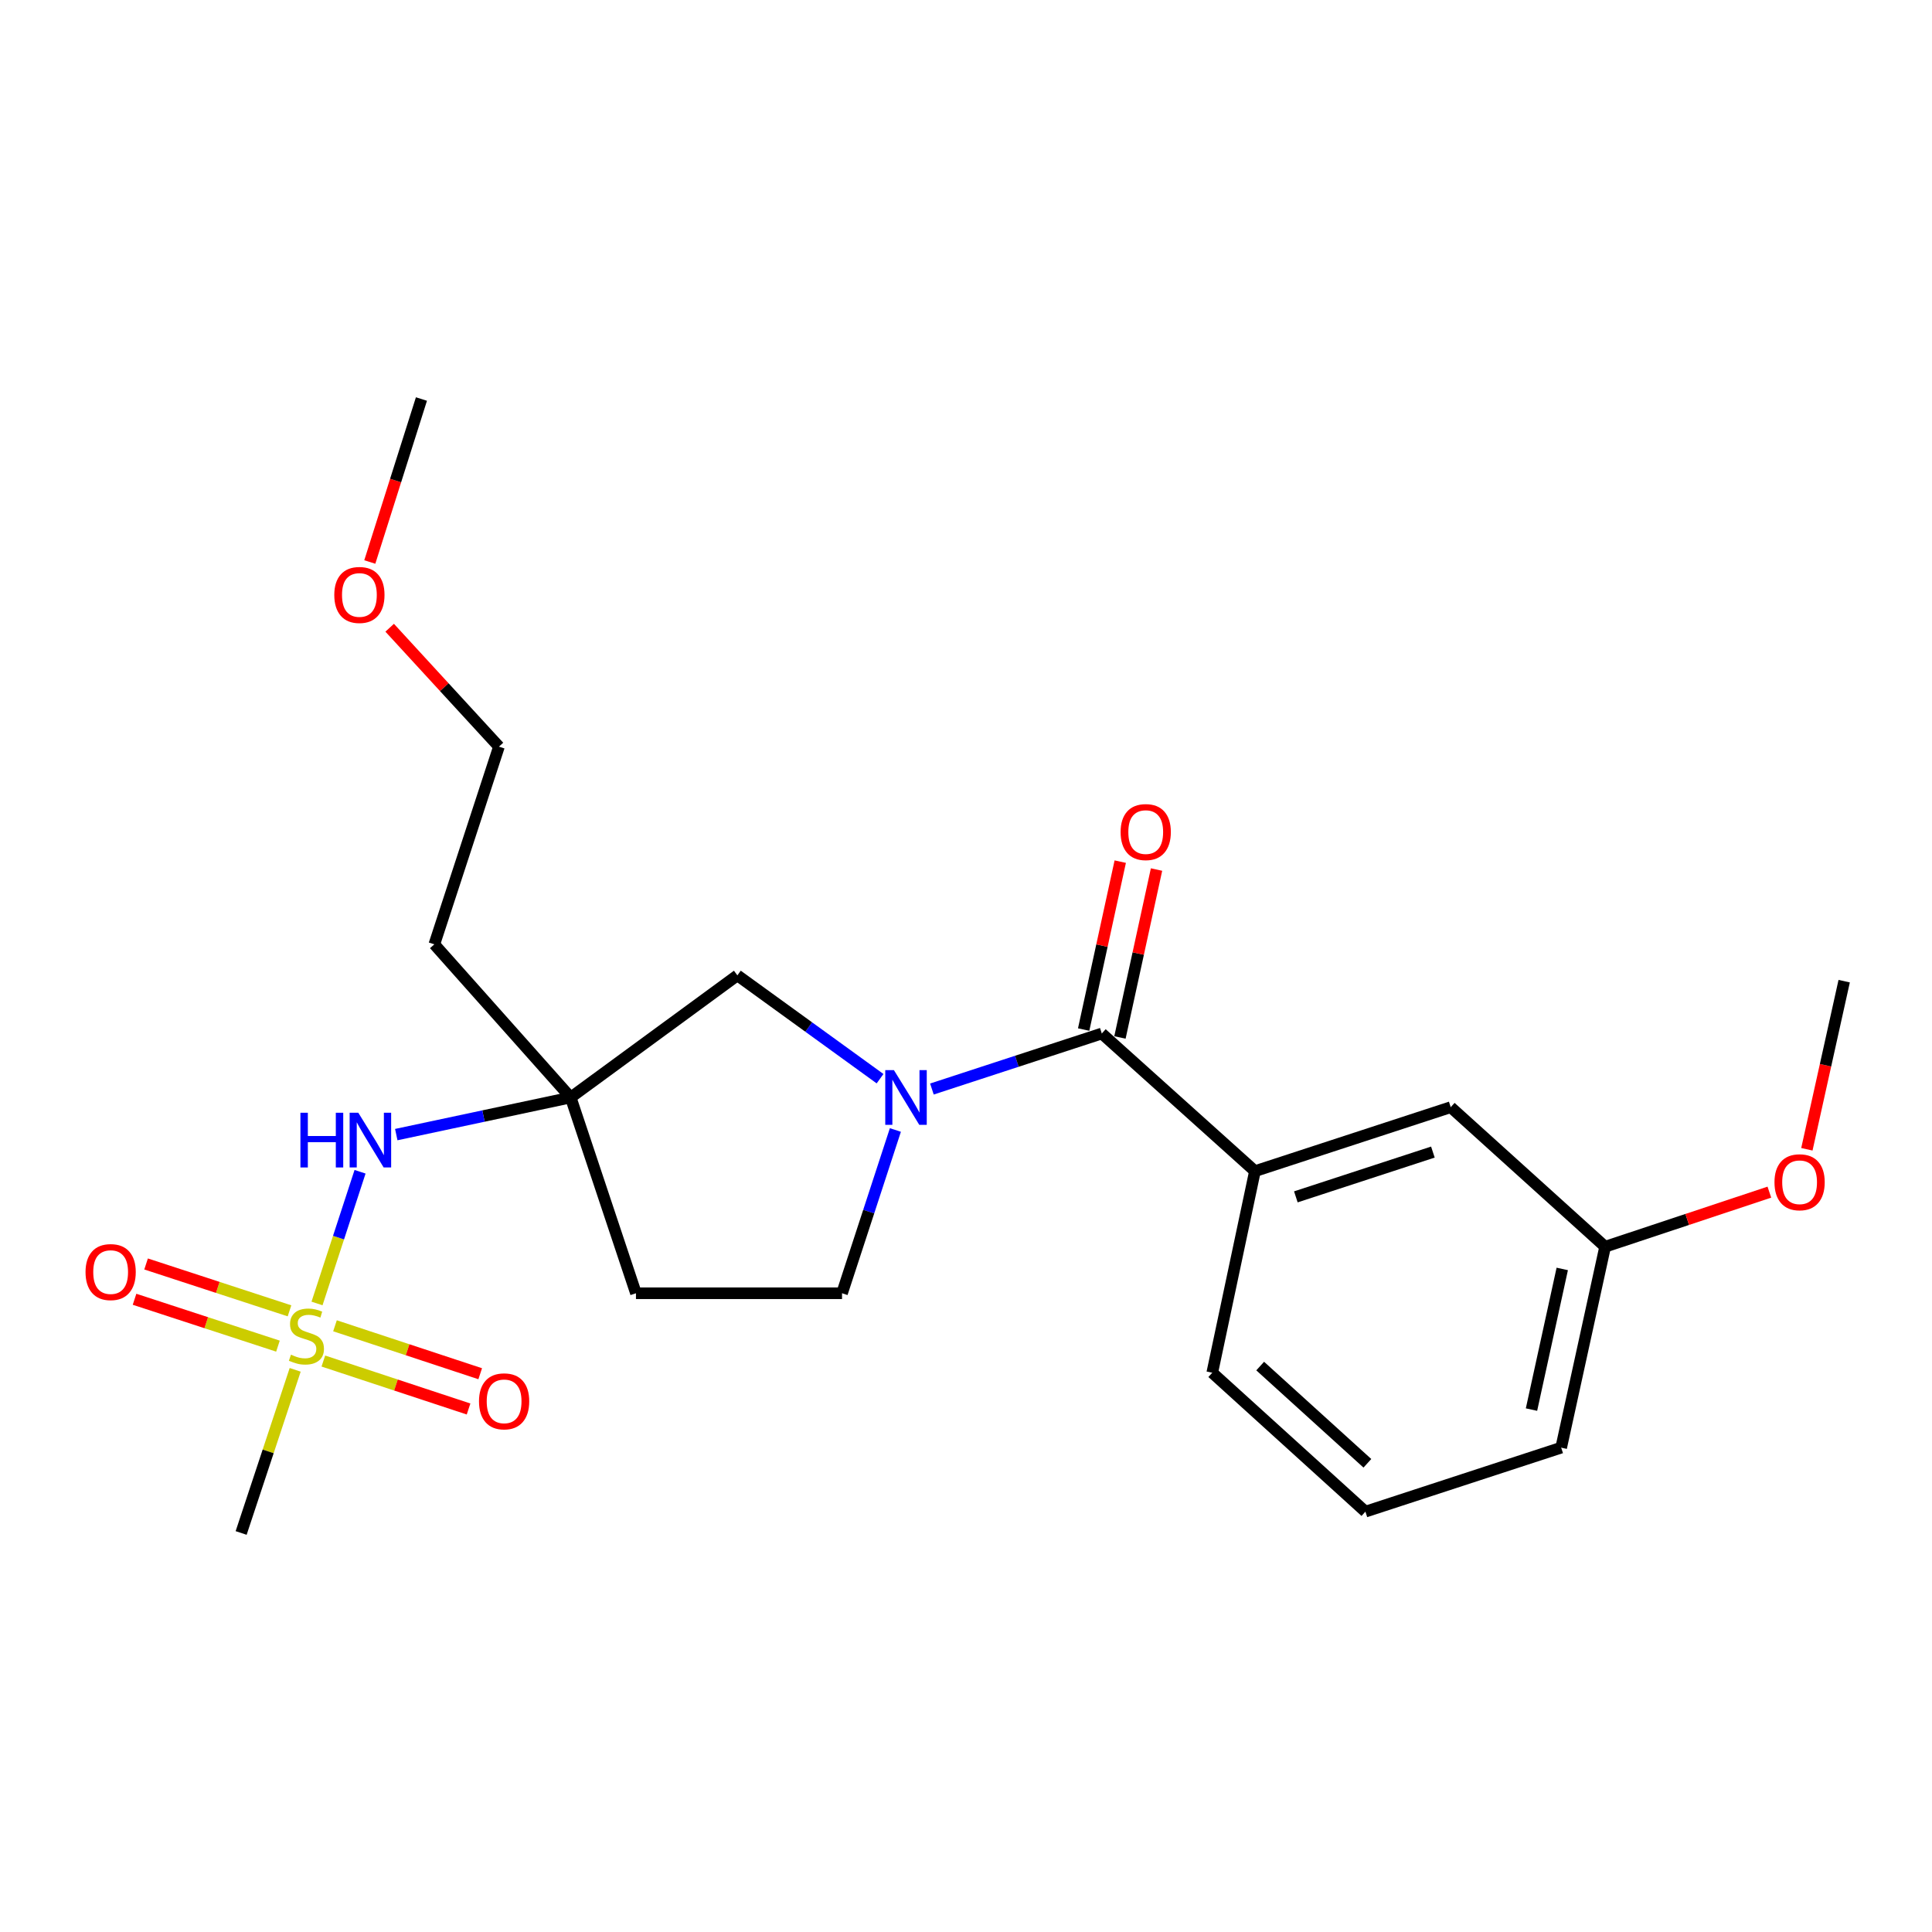 <?xml version='1.0' encoding='iso-8859-1'?>
<svg version='1.1' baseProfile='full'
              xmlns='http://www.w3.org/2000/svg'
                      xmlns:rdkit='http://www.rdkit.org/xml'
                      xmlns:xlink='http://www.w3.org/1999/xlink'
                  xml:space='preserve'
width='1000px' height='1000px' viewBox='0 0 1000 1000'>
<!-- END OF HEADER -->
<rect style='opacity:1.0;fill:#FFFFFF;stroke:none' width='1000' height='1000' x='0' y='0'> </rect>
<path class='bond-3' d='M 164.087,674.675 L 175.225,640.588' style='fill:none;fill-rule:evenodd;stroke:#CCCC00;stroke-width:6px;stroke-linecap:butt;stroke-linejoin:miter;stroke-opacity:1' />
<path class='bond-3' d='M 175.225,640.588 L 186.363,606.502' style='fill:none;fill-rule:evenodd;stroke:#0000FF;stroke-width:6px;stroke-linecap:butt;stroke-linejoin:miter;stroke-opacity:1' />
<path class='bond-6' d='M 167.362,704.474 L 204.945,716.884' style='fill:none;fill-rule:evenodd;stroke:#CCCC00;stroke-width:6px;stroke-linecap:butt;stroke-linejoin:miter;stroke-opacity:1' />
<path class='bond-6' d='M 204.945,716.884 L 242.528,729.294' style='fill:none;fill-rule:evenodd;stroke:#FF0000;stroke-width:6px;stroke-linecap:butt;stroke-linejoin:miter;stroke-opacity:1' />
<path class='bond-6' d='M 173.389,686.222 L 210.972,698.632' style='fill:none;fill-rule:evenodd;stroke:#CCCC00;stroke-width:6px;stroke-linecap:butt;stroke-linejoin:miter;stroke-opacity:1' />
<path class='bond-6' d='M 210.972,698.632 L 248.556,711.042' style='fill:none;fill-rule:evenodd;stroke:#FF0000;stroke-width:6px;stroke-linecap:butt;stroke-linejoin:miter;stroke-opacity:1' />
<path class='bond-7' d='M 149.842,678.486 L 112.727,666.357' style='fill:none;fill-rule:evenodd;stroke:#CCCC00;stroke-width:6px;stroke-linecap:butt;stroke-linejoin:miter;stroke-opacity:1' />
<path class='bond-7' d='M 112.727,666.357 L 75.612,654.228' style='fill:none;fill-rule:evenodd;stroke:#FF0000;stroke-width:6px;stroke-linecap:butt;stroke-linejoin:miter;stroke-opacity:1' />
<path class='bond-7' d='M 143.871,696.757 L 106.756,684.628' style='fill:none;fill-rule:evenodd;stroke:#CCCC00;stroke-width:6px;stroke-linecap:butt;stroke-linejoin:miter;stroke-opacity:1' />
<path class='bond-7' d='M 106.756,684.628 L 69.641,672.499' style='fill:none;fill-rule:evenodd;stroke:#FF0000;stroke-width:6px;stroke-linecap:butt;stroke-linejoin:miter;stroke-opacity:1' />
<path class='bond-13' d='M 152.783,709.026 L 138.799,751.245' style='fill:none;fill-rule:evenodd;stroke:#CCCC00;stroke-width:6px;stroke-linecap:butt;stroke-linejoin:miter;stroke-opacity:1' />
<path class='bond-13' d='M 138.799,751.245 L 124.814,793.464' style='fill:none;fill-rule:evenodd;stroke:#000000;stroke-width:6px;stroke-linecap:butt;stroke-linejoin:miter;stroke-opacity:1' />
<path class='bond-0' d='M 455.515,558.328 L 418.587,531.588' style='fill:none;fill-rule:evenodd;stroke:#0000FF;stroke-width:6px;stroke-linecap:butt;stroke-linejoin:miter;stroke-opacity:1' />
<path class='bond-0' d='M 418.587,531.588 L 381.66,504.848' style='fill:none;fill-rule:evenodd;stroke:#000000;stroke-width:6px;stroke-linecap:butt;stroke-linejoin:miter;stroke-opacity:1' />
<path class='bond-1' d='M 482.354,563.676 L 526.322,549.308' style='fill:none;fill-rule:evenodd;stroke:#0000FF;stroke-width:6px;stroke-linecap:butt;stroke-linejoin:miter;stroke-opacity:1' />
<path class='bond-1' d='M 526.322,549.308 L 570.291,534.941' style='fill:none;fill-rule:evenodd;stroke:#000000;stroke-width:6px;stroke-linecap:butt;stroke-linejoin:miter;stroke-opacity:1' />
<path class='bond-23' d='M 463.45,584.881 L 449.642,627.134' style='fill:none;fill-rule:evenodd;stroke:#0000FF;stroke-width:6px;stroke-linecap:butt;stroke-linejoin:miter;stroke-opacity:1' />
<path class='bond-23' d='M 449.642,627.134 L 435.834,669.387' style='fill:none;fill-rule:evenodd;stroke:#000000;stroke-width:6px;stroke-linecap:butt;stroke-linejoin:miter;stroke-opacity:1' />
<path class='bond-4' d='M 570.291,534.941 L 649.559,606.19' style='fill:none;fill-rule:evenodd;stroke:#000000;stroke-width:6px;stroke-linecap:butt;stroke-linejoin:miter;stroke-opacity:1' />
<path class='bond-10' d='M 579.681,536.987 L 589.15,493.531' style='fill:none;fill-rule:evenodd;stroke:#000000;stroke-width:6px;stroke-linecap:butt;stroke-linejoin:miter;stroke-opacity:1' />
<path class='bond-10' d='M 589.15,493.531 L 598.618,450.074' style='fill:none;fill-rule:evenodd;stroke:#FF0000;stroke-width:6px;stroke-linecap:butt;stroke-linejoin:miter;stroke-opacity:1' />
<path class='bond-10' d='M 560.9,532.895 L 570.369,489.439' style='fill:none;fill-rule:evenodd;stroke:#000000;stroke-width:6px;stroke-linecap:butt;stroke-linejoin:miter;stroke-opacity:1' />
<path class='bond-10' d='M 570.369,489.439 L 579.837,445.982' style='fill:none;fill-rule:evenodd;stroke:#FF0000;stroke-width:6px;stroke-linecap:butt;stroke-linejoin:miter;stroke-opacity:1' />
<path class='bond-2' d='M 295.386,568.056 L 250.246,577.662' style='fill:none;fill-rule:evenodd;stroke:#000000;stroke-width:6px;stroke-linecap:butt;stroke-linejoin:miter;stroke-opacity:1' />
<path class='bond-2' d='M 250.246,577.662 L 205.107,587.269' style='fill:none;fill-rule:evenodd;stroke:#0000FF;stroke-width:6px;stroke-linecap:butt;stroke-linejoin:miter;stroke-opacity:1' />
<path class='bond-5' d='M 295.386,568.056 L 381.66,504.848' style='fill:none;fill-rule:evenodd;stroke:#000000;stroke-width:6px;stroke-linecap:butt;stroke-linejoin:miter;stroke-opacity:1' />
<path class='bond-9' d='M 295.386,568.056 L 329.174,669.387' style='fill:none;fill-rule:evenodd;stroke:#000000;stroke-width:6px;stroke-linecap:butt;stroke-linejoin:miter;stroke-opacity:1' />
<path class='bond-12' d='M 295.386,568.056 L 224.81,488.787' style='fill:none;fill-rule:evenodd;stroke:#000000;stroke-width:6px;stroke-linecap:butt;stroke-linejoin:miter;stroke-opacity:1' />
<path class='bond-11' d='M 649.559,606.19 L 750.89,573.075' style='fill:none;fill-rule:evenodd;stroke:#000000;stroke-width:6px;stroke-linecap:butt;stroke-linejoin:miter;stroke-opacity:1' />
<path class='bond-11' d='M 670.73,619.494 L 741.662,596.313' style='fill:none;fill-rule:evenodd;stroke:#000000;stroke-width:6px;stroke-linecap:butt;stroke-linejoin:miter;stroke-opacity:1' />
<path class='bond-15' d='M 649.559,606.19 L 627.465,710.522' style='fill:none;fill-rule:evenodd;stroke:#000000;stroke-width:6px;stroke-linecap:butt;stroke-linejoin:miter;stroke-opacity:1' />
<path class='bond-8' d='M 435.834,669.387 L 329.174,669.387' style='fill:none;fill-rule:evenodd;stroke:#000000;stroke-width:6px;stroke-linecap:butt;stroke-linejoin:miter;stroke-opacity:1' />
<path class='bond-14' d='M 750.89,573.075 L 830.81,645.306' style='fill:none;fill-rule:evenodd;stroke:#000000;stroke-width:6px;stroke-linecap:butt;stroke-linejoin:miter;stroke-opacity:1' />
<path class='bond-19' d='M 224.81,488.787 L 258.256,386.463' style='fill:none;fill-rule:evenodd;stroke:#000000;stroke-width:6px;stroke-linecap:butt;stroke-linejoin:miter;stroke-opacity:1' />
<path class='bond-16' d='M 830.81,645.306 L 873.314,631.179' style='fill:none;fill-rule:evenodd;stroke:#000000;stroke-width:6px;stroke-linecap:butt;stroke-linejoin:miter;stroke-opacity:1' />
<path class='bond-16' d='M 873.314,631.179 L 915.817,617.052' style='fill:none;fill-rule:evenodd;stroke:#FF0000;stroke-width:6px;stroke-linecap:butt;stroke-linejoin:miter;stroke-opacity:1' />
<path class='bond-24' d='M 830.81,645.306 L 808.064,749.307' style='fill:none;fill-rule:evenodd;stroke:#000000;stroke-width:6px;stroke-linecap:butt;stroke-linejoin:miter;stroke-opacity:1' />
<path class='bond-24' d='M 808.62,656.8 L 792.698,729.6' style='fill:none;fill-rule:evenodd;stroke:#000000;stroke-width:6px;stroke-linecap:butt;stroke-linejoin:miter;stroke-opacity:1' />
<path class='bond-17' d='M 627.465,710.522 L 706.733,782.422' style='fill:none;fill-rule:evenodd;stroke:#000000;stroke-width:6px;stroke-linecap:butt;stroke-linejoin:miter;stroke-opacity:1' />
<path class='bond-17' d='M 652.269,707.069 L 707.757,757.399' style='fill:none;fill-rule:evenodd;stroke:#000000;stroke-width:6px;stroke-linecap:butt;stroke-linejoin:miter;stroke-opacity:1' />
<path class='bond-21' d='M 935.237,594.866 L 944.891,551.358' style='fill:none;fill-rule:evenodd;stroke:#FF0000;stroke-width:6px;stroke-linecap:butt;stroke-linejoin:miter;stroke-opacity:1' />
<path class='bond-21' d='M 944.891,551.358 L 954.545,507.849' style='fill:none;fill-rule:evenodd;stroke:#000000;stroke-width:6px;stroke-linecap:butt;stroke-linejoin:miter;stroke-opacity:1' />
<path class='bond-20' d='M 706.733,782.422 L 808.064,749.307' style='fill:none;fill-rule:evenodd;stroke:#000000;stroke-width:6px;stroke-linecap:butt;stroke-linejoin:miter;stroke-opacity:1' />
<path class='bond-18' d='M 201.694,324.916 L 229.975,355.69' style='fill:none;fill-rule:evenodd;stroke:#FF0000;stroke-width:6px;stroke-linecap:butt;stroke-linejoin:miter;stroke-opacity:1' />
<path class='bond-18' d='M 229.975,355.69 L 258.256,386.463' style='fill:none;fill-rule:evenodd;stroke:#000000;stroke-width:6px;stroke-linecap:butt;stroke-linejoin:miter;stroke-opacity:1' />
<path class='bond-22' d='M 191.405,290.89 L 204.771,248.713' style='fill:none;fill-rule:evenodd;stroke:#FF0000;stroke-width:6px;stroke-linecap:butt;stroke-linejoin:miter;stroke-opacity:1' />
<path class='bond-22' d='M 204.771,248.713 L 218.136,206.536' style='fill:none;fill-rule:evenodd;stroke:#000000;stroke-width:6px;stroke-linecap:butt;stroke-linejoin:miter;stroke-opacity:1' />
<path  class='atom-0' d='M 150.602 701.18
Q 150.922 701.3, 152.242 701.86
Q 153.562 702.42, 155.002 702.78
Q 156.482 703.1, 157.922 703.1
Q 160.602 703.1, 162.162 701.82
Q 163.722 700.5, 163.722 698.22
Q 163.722 696.66, 162.922 695.7
Q 162.162 694.74, 160.962 694.22
Q 159.762 693.7, 157.762 693.1
Q 155.242 692.34, 153.722 691.62
Q 152.242 690.9, 151.162 689.38
Q 150.122 687.86, 150.122 685.3
Q 150.122 681.74, 152.522 679.54
Q 154.962 677.34, 159.762 677.34
Q 163.042 677.34, 166.762 678.9
L 165.842 681.98
Q 162.442 680.58, 159.882 680.58
Q 157.122 680.58, 155.602 681.74
Q 154.082 682.86, 154.122 684.82
Q 154.122 686.34, 154.882 687.26
Q 155.682 688.18, 156.802 688.7
Q 157.962 689.22, 159.882 689.82
Q 162.442 690.62, 163.962 691.42
Q 165.482 692.22, 166.562 693.86
Q 167.682 695.46, 167.682 698.22
Q 167.682 702.14, 165.042 704.26
Q 162.442 706.34, 158.082 706.34
Q 155.562 706.34, 153.642 705.78
Q 151.762 705.26, 149.522 704.34
L 150.602 701.18
' fill='#CCCC00'/>
<path  class='atom-1' d='M 462.689 553.896
L 471.969 568.896
Q 472.889 570.376, 474.369 573.056
Q 475.849 575.736, 475.929 575.896
L 475.929 553.896
L 479.689 553.896
L 479.689 582.216
L 475.809 582.216
L 465.849 565.816
Q 464.689 563.896, 463.449 561.696
Q 462.249 559.496, 461.889 558.816
L 461.889 582.216
L 458.209 582.216
L 458.209 553.896
L 462.689 553.896
' fill='#0000FF'/>
<path  class='atom-4' d='M 155.497 575.958
L 159.337 575.958
L 159.337 587.998
L 173.817 587.998
L 173.817 575.958
L 177.657 575.958
L 177.657 604.278
L 173.817 604.278
L 173.817 591.198
L 159.337 591.198
L 159.337 604.278
L 155.497 604.278
L 155.497 575.958
' fill='#0000FF'/>
<path  class='atom-4' d='M 185.457 575.958
L 194.737 590.958
Q 195.657 592.438, 197.137 595.118
Q 198.617 597.798, 198.697 597.958
L 198.697 575.958
L 202.457 575.958
L 202.457 604.278
L 198.577 604.278
L 188.617 587.878
Q 187.457 585.958, 186.217 583.758
Q 185.017 581.558, 184.657 580.878
L 184.657 604.278
L 180.977 604.278
L 180.977 575.958
L 185.457 575.958
' fill='#0000FF'/>
<path  class='atom-7' d='M 247.926 725.328
Q 247.926 718.528, 251.286 714.728
Q 254.646 710.928, 260.926 710.928
Q 267.206 710.928, 270.566 714.728
Q 273.926 718.528, 273.926 725.328
Q 273.926 732.208, 270.526 736.128
Q 267.126 740.008, 260.926 740.008
Q 254.686 740.008, 251.286 736.128
Q 247.926 732.248, 247.926 725.328
M 260.926 736.808
Q 265.246 736.808, 267.566 733.928
Q 269.926 731.008, 269.926 725.328
Q 269.926 719.768, 267.566 716.968
Q 265.246 714.128, 260.926 714.128
Q 256.606 714.128, 254.246 716.928
Q 251.926 719.728, 251.926 725.328
Q 251.926 731.048, 254.246 733.928
Q 256.606 736.808, 260.926 736.808
' fill='#FF0000'/>
<path  class='atom-8' d='M 44.271 658.425
Q 44.271 651.625, 47.631 647.825
Q 50.991 644.025, 57.271 644.025
Q 63.551 644.025, 66.911 647.825
Q 70.271 651.625, 70.271 658.425
Q 70.271 665.305, 66.871 669.225
Q 63.471 673.105, 57.271 673.105
Q 51.031 673.105, 47.631 669.225
Q 44.271 665.345, 44.271 658.425
M 57.271 669.905
Q 61.591 669.905, 63.911 667.025
Q 66.271 664.105, 66.271 658.425
Q 66.271 652.865, 63.911 650.065
Q 61.591 647.225, 57.271 647.225
Q 52.951 647.225, 50.591 650.025
Q 48.271 652.825, 48.271 658.425
Q 48.271 664.145, 50.591 667.025
Q 52.951 669.905, 57.271 669.905
' fill='#FF0000'/>
<path  class='atom-11' d='M 580.026 430.679
Q 580.026 423.879, 583.386 420.079
Q 586.746 416.279, 593.026 416.279
Q 599.306 416.279, 602.666 420.079
Q 606.026 423.879, 606.026 430.679
Q 606.026 437.559, 602.626 441.479
Q 599.226 445.359, 593.026 445.359
Q 586.786 445.359, 583.386 441.479
Q 580.026 437.599, 580.026 430.679
M 593.026 442.159
Q 597.346 442.159, 599.666 439.279
Q 602.026 436.359, 602.026 430.679
Q 602.026 425.119, 599.666 422.319
Q 597.346 419.479, 593.026 419.479
Q 588.706 419.479, 586.346 422.279
Q 584.026 425.079, 584.026 430.679
Q 584.026 436.399, 586.346 439.279
Q 588.706 442.159, 593.026 442.159
' fill='#FF0000'/>
<path  class='atom-17' d='M 918.469 611.93
Q 918.469 605.13, 921.829 601.33
Q 925.189 597.53, 931.469 597.53
Q 937.749 597.53, 941.109 601.33
Q 944.469 605.13, 944.469 611.93
Q 944.469 618.81, 941.069 622.73
Q 937.669 626.61, 931.469 626.61
Q 925.229 626.61, 921.829 622.73
Q 918.469 618.85, 918.469 611.93
M 931.469 623.41
Q 935.789 623.41, 938.109 620.53
Q 940.469 617.61, 940.469 611.93
Q 940.469 606.37, 938.109 603.57
Q 935.789 600.73, 931.469 600.73
Q 927.149 600.73, 924.789 603.53
Q 922.469 606.33, 922.469 611.93
Q 922.469 617.65, 924.789 620.53
Q 927.149 623.41, 931.469 623.41
' fill='#FF0000'/>
<path  class='atom-19' d='M 173.025 307.947
Q 173.025 301.147, 176.385 297.347
Q 179.745 293.547, 186.025 293.547
Q 192.305 293.547, 195.665 297.347
Q 199.025 301.147, 199.025 307.947
Q 199.025 314.827, 195.625 318.747
Q 192.225 322.627, 186.025 322.627
Q 179.785 322.627, 176.385 318.747
Q 173.025 314.867, 173.025 307.947
M 186.025 319.427
Q 190.345 319.427, 192.665 316.547
Q 195.025 313.627, 195.025 307.947
Q 195.025 302.387, 192.665 299.587
Q 190.345 296.747, 186.025 296.747
Q 181.705 296.747, 179.345 299.547
Q 177.025 302.347, 177.025 307.947
Q 177.025 313.667, 179.345 316.547
Q 181.705 319.427, 186.025 319.427
' fill='#FF0000'/>
</svg>

